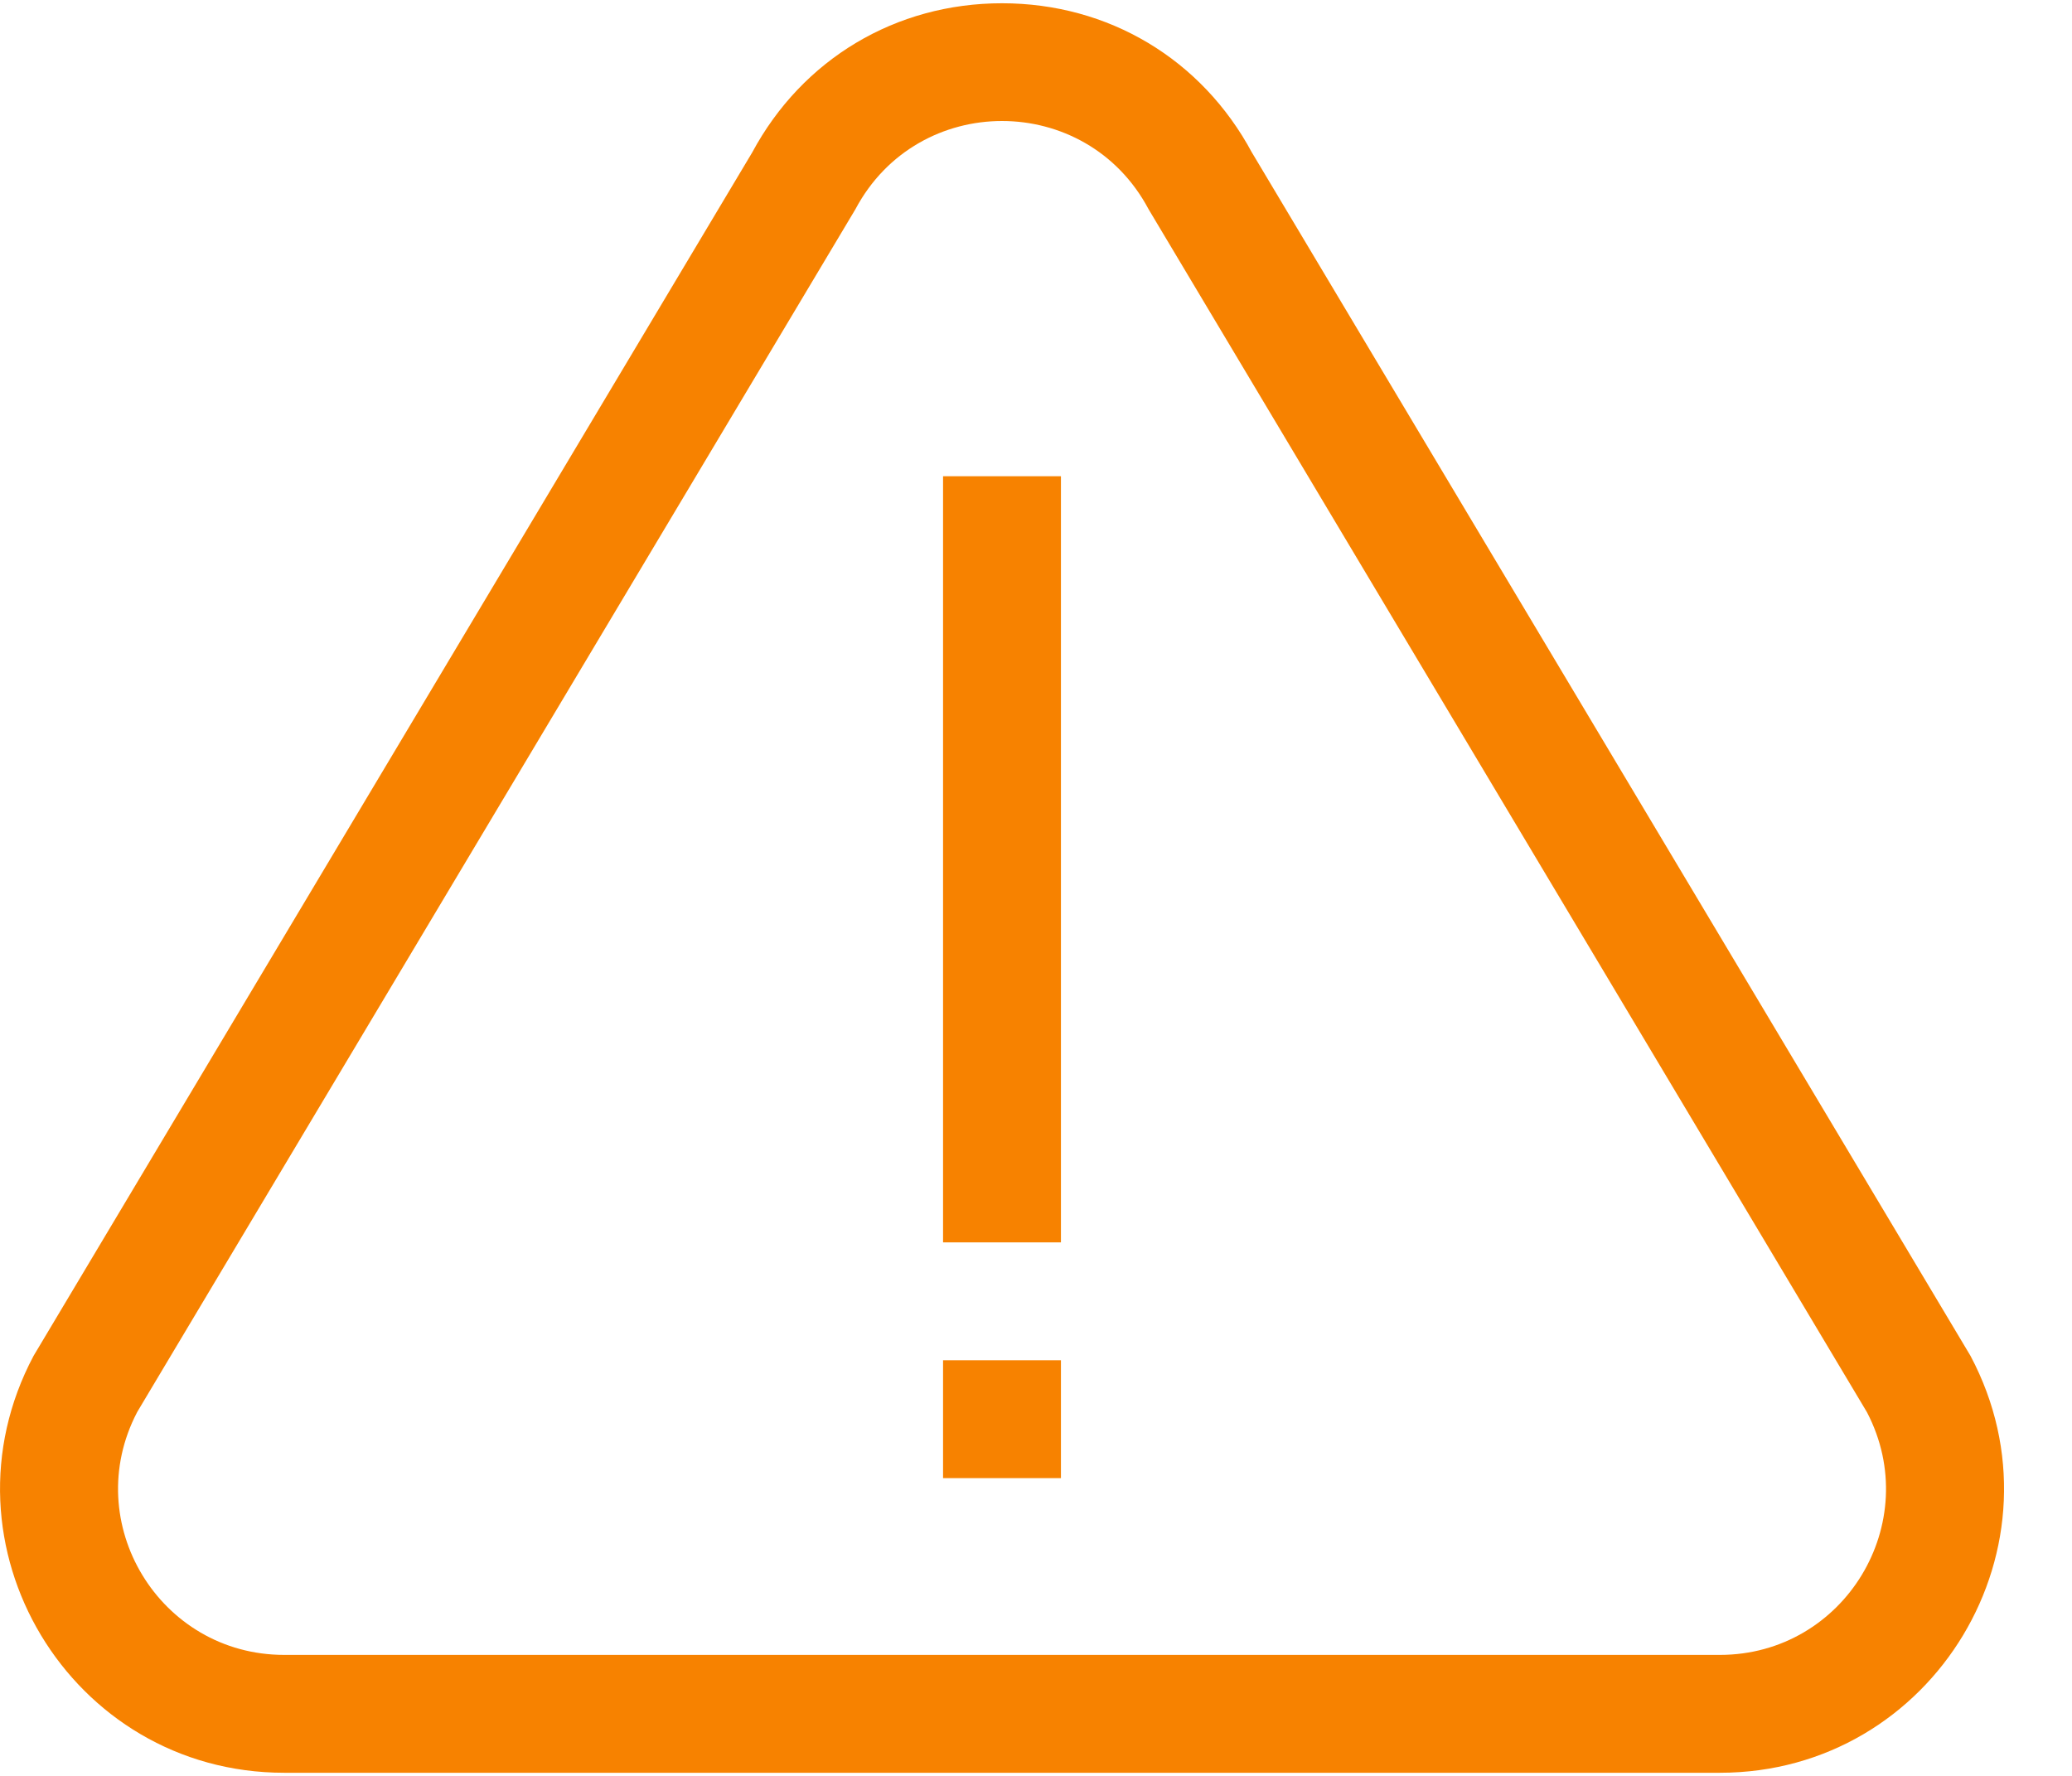 <?xml version="1.0" encoding="UTF-8"?>
<svg width="28px" height="24px" viewBox="0 0 28 24" version="1.1" xmlns="http://www.w3.org/2000/svg" xmlns:xlink="http://www.w3.org/1999/xlink">
    <!-- Generator: Sketch 53.2 (72643) - https://sketchapp.com -->
    <title>warning-sign</title>
    <desc>Created with Sketch.</desc>
    <g id="Page-1" stroke="none" stroke-width="1" fill="none" fill-rule="evenodd">
        <g id="09.2a-SIP" transform="translate(-502, -234)" fill="#F78200" fill-rule="nonzero">
            <g id="warning-sign" transform="translate(502, 234)">
                <path d="M26.628,18.323 C16.453,1.283 16.937,2.092 16.918,2.062 C16.239,0.798 14.978,0.044 13.541,0.044 C12.104,0.044 10.843,0.798 10.164,2.062 C10.146,2.092 10.648,1.251 0.454,18.323 C-0.903,20.877 0.947,23.958 3.841,23.958 L23.241,23.958 C26.133,23.958 27.986,20.879 26.628,18.323 Z M23.241,22.365 L3.841,22.365 C2.157,22.365 1.074,20.579 1.852,19.087 C1.869,19.057 1.37,19.893 11.56,2.827 C12.405,1.238 14.677,1.238 15.521,2.827 C25.696,19.868 25.212,19.056 25.23,19.087 C26.008,20.58 24.924,22.365 23.241,22.365 Z" id="Shape"></path>
                <polygon id="Path" points="12.744 6.436 14.337 6.436 14.337 16.79 12.744 16.79"></polygon>
                <polygon id="Path" points="12.744 18.383 14.337 18.383 14.337 19.976 12.744 19.976"></polygon>
            </g>
        </g>
    </g>
</svg>